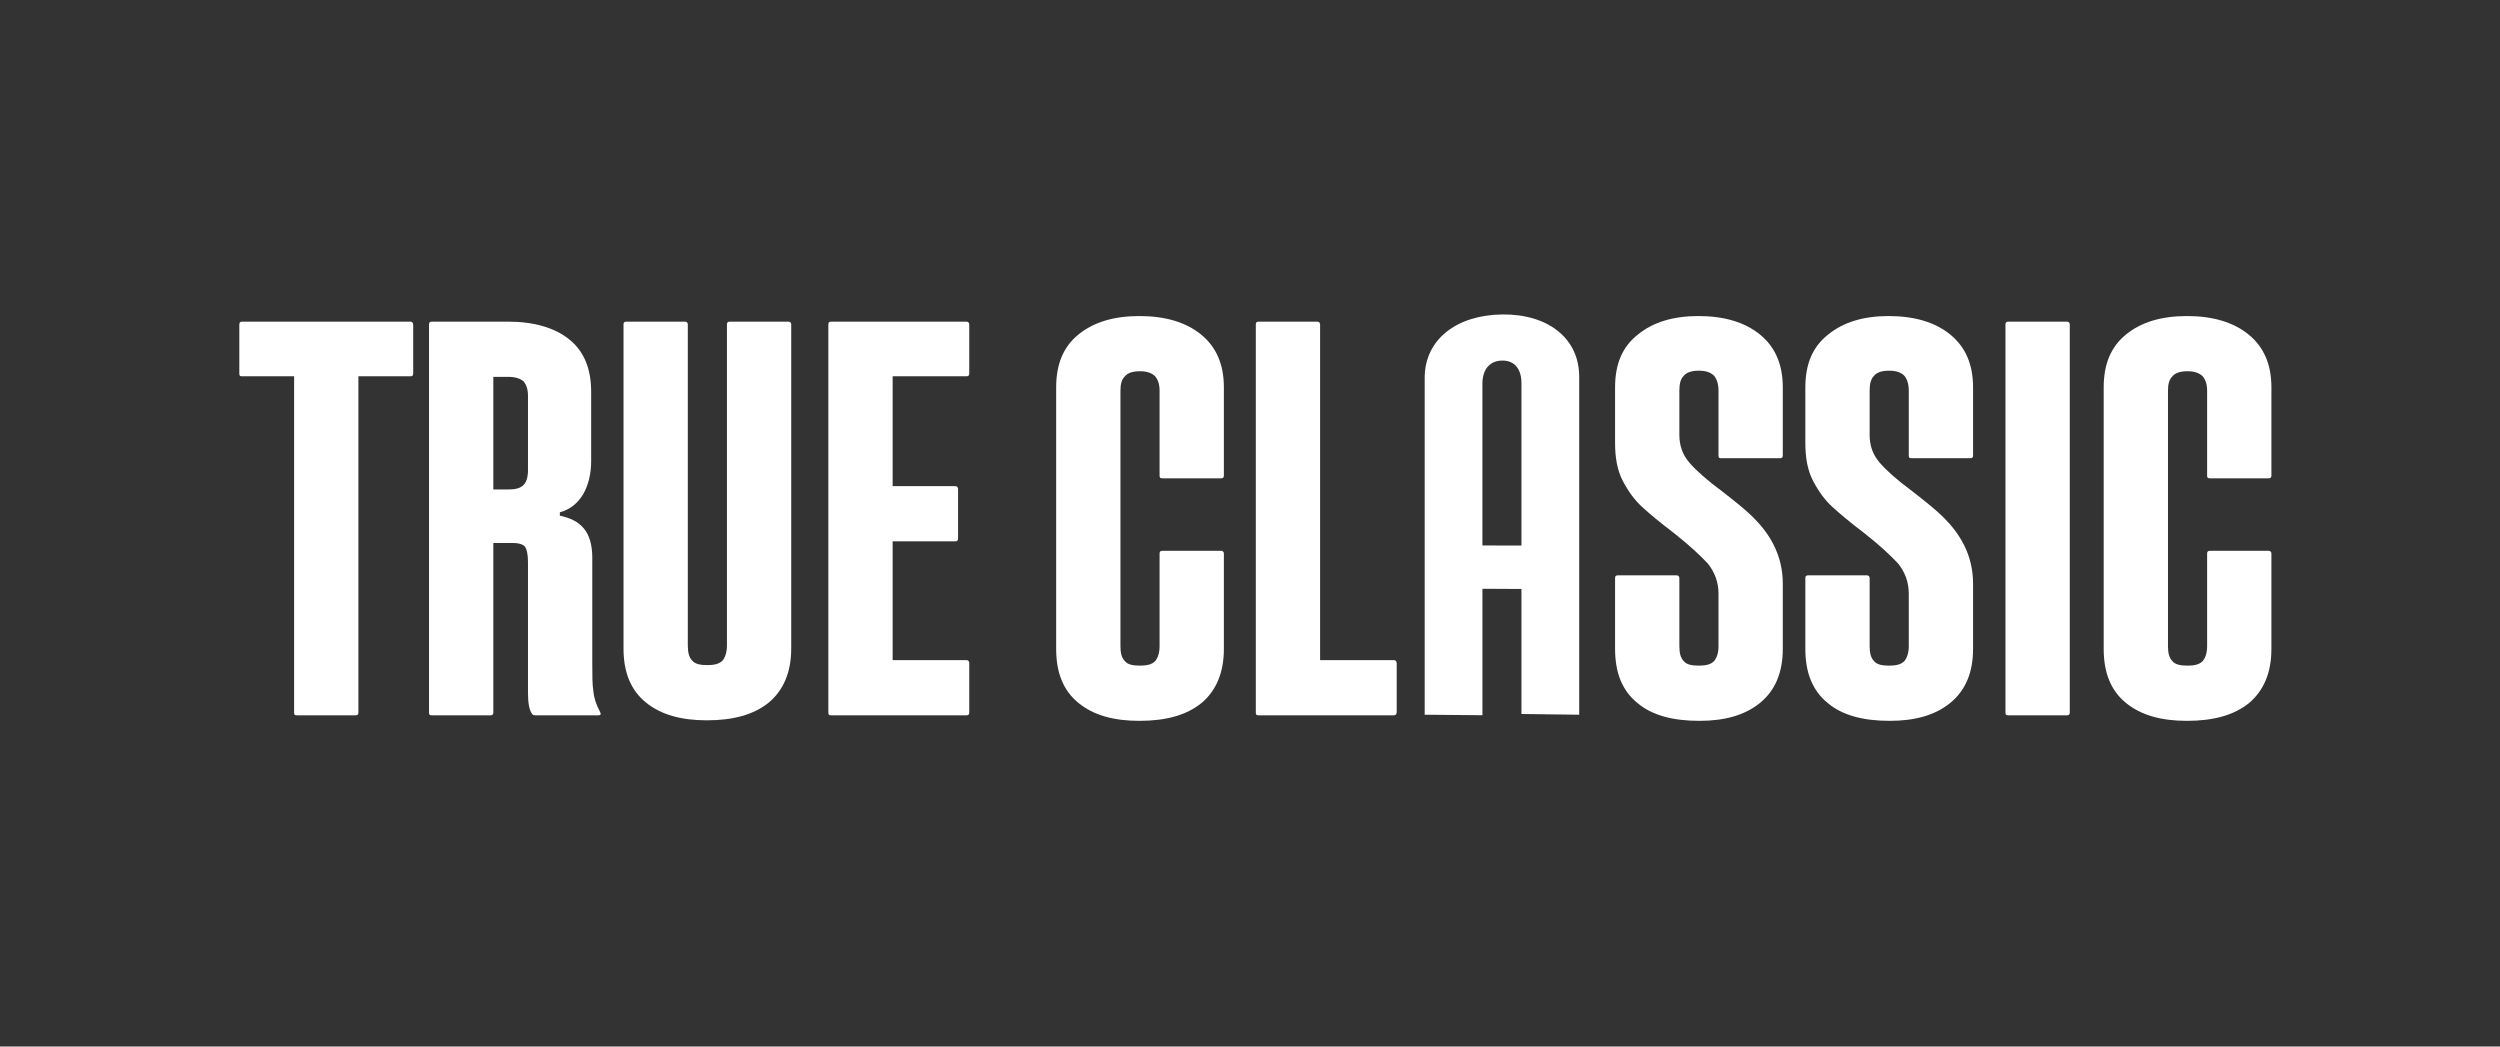 <svg width="172" height="72" viewBox="0 0 172 72" fill="none" xmlns="http://www.w3.org/2000/svg">
<rect x="0" y="0" width="172" height="72" fill="#333333" stroke="none"/>
<path d="M146.272 48.367C145.234 47.523 144.734 46.295 144.734 44.645V26.654C144.734 25.043 145.234 23.854 146.272 23.01C147.312 22.166 148.696 21.744 150.465 21.744C152.235 21.744 153.658 22.166 154.697 23.01C155.735 23.854 156.273 25.043 156.273 26.654V32.715C156.273 32.868 156.197 32.907 156.081 32.907H152.042C151.888 32.907 151.85 32.868 151.85 32.715V26.884C151.85 26.424 151.735 26.117 151.543 25.887C151.311 25.657 150.966 25.541 150.504 25.541C150.004 25.541 149.658 25.657 149.465 25.887C149.235 26.117 149.157 26.424 149.157 26.884V44.454C149.157 44.914 149.235 45.259 149.465 45.489C149.658 45.72 150.004 45.796 150.504 45.796C150.966 45.796 151.311 45.72 151.543 45.489C151.735 45.259 151.85 44.914 151.85 44.454V38.086C151.85 37.971 151.888 37.894 152.042 37.894H156.081C156.197 37.894 156.273 37.971 156.273 38.086V44.645C156.273 46.295 155.735 47.523 154.735 48.367C153.697 49.211 152.273 49.594 150.465 49.594C148.696 49.594 147.312 49.211 146.272 48.367Z" fill="white"/>
<path d="M137.976 49.021V22.321C137.976 22.206 138.014 22.129 138.168 22.129H142.207C142.323 22.129 142.4 22.206 142.4 22.321V49.021C142.4 49.174 142.323 49.213 142.207 49.213H138.168C138.014 49.213 137.976 49.174 137.976 49.021Z" fill="white"/>
<path d="M125.746 48.367C124.708 47.523 124.208 46.295 124.208 44.645V39.774C124.208 39.658 124.247 39.582 124.4 39.582H128.439C128.554 39.582 128.631 39.658 128.631 39.774V44.454C128.631 44.914 128.708 45.259 128.939 45.489C129.131 45.72 129.478 45.796 129.977 45.796C130.439 45.796 130.786 45.72 131.016 45.489C131.209 45.259 131.324 44.914 131.324 44.454V40.848C131.324 40.042 131.055 39.352 130.593 38.776C130.093 38.239 129.324 37.51 128.246 36.666C127.285 35.938 126.555 35.324 126.054 34.863C125.554 34.403 125.131 33.828 124.746 33.099C124.362 32.37 124.208 31.488 124.208 30.49V26.654C124.208 25.043 124.708 23.854 125.785 23.01C126.823 22.166 128.208 21.744 129.939 21.744C131.708 21.744 133.132 22.166 134.17 23.01C135.209 23.854 135.747 25.043 135.747 26.654V31.334C135.747 31.488 135.67 31.526 135.555 31.526H131.516C131.363 31.526 131.324 31.488 131.324 31.334V26.884C131.324 26.424 131.209 26.078 131.016 25.848C130.786 25.618 130.439 25.503 129.977 25.503C129.478 25.503 129.131 25.618 128.939 25.848C128.708 26.078 128.631 26.424 128.631 26.884V29.915C128.631 30.682 128.862 31.296 129.324 31.833C129.785 32.37 130.516 33.022 131.555 33.789C132.439 34.48 133.17 35.055 133.709 35.592C134.248 36.129 134.747 36.743 135.132 37.51C135.516 38.278 135.747 39.16 135.747 40.157V44.645C135.747 46.295 135.209 47.523 134.17 48.367C133.132 49.211 131.747 49.594 130.016 49.594C128.17 49.594 126.747 49.211 125.746 48.367Z" fill="white"/>
<path d="M112.655 48.367C111.616 47.523 111.117 46.295 111.117 44.645V39.774C111.117 39.658 111.155 39.582 111.309 39.582H115.348C115.463 39.582 115.54 39.658 115.54 39.774V44.454C115.54 44.914 115.617 45.259 115.847 45.489C116.04 45.72 116.386 45.796 116.886 45.796C117.348 45.796 117.694 45.72 117.925 45.489C118.117 45.259 118.233 44.914 118.233 44.454V40.848C118.233 40.042 117.963 39.352 117.502 38.776C117.001 38.239 116.232 37.51 115.156 36.666C114.194 35.938 113.463 35.324 112.963 34.863C112.463 34.403 112.04 33.828 111.655 33.099C111.271 32.37 111.117 31.488 111.117 30.49V26.654C111.117 25.043 111.616 23.854 112.694 23.01C113.732 22.166 115.117 21.744 116.848 21.744C118.617 21.744 120.04 22.166 121.079 23.01C122.118 23.854 122.656 25.043 122.656 26.654V31.334C122.656 31.488 122.579 31.526 122.464 31.526H118.425C118.271 31.526 118.233 31.488 118.233 31.334V26.884C118.233 26.424 118.117 26.078 117.925 25.848C117.694 25.618 117.348 25.503 116.886 25.503C116.386 25.503 116.04 25.618 115.847 25.848C115.617 26.078 115.54 26.424 115.54 26.884V29.915C115.54 30.682 115.771 31.296 116.232 31.833C116.694 32.37 117.425 33.022 118.463 33.789C119.348 34.48 120.079 35.055 120.617 35.592C121.156 36.129 121.656 36.743 122.04 37.51C122.425 38.278 122.656 39.16 122.656 40.157V44.645C122.656 46.295 122.118 47.523 121.079 48.367C120.04 49.211 118.656 49.594 116.925 49.594C115.078 49.594 113.655 49.211 112.655 48.367Z" fill="white"/>
<path d="M103.352 21.634C100.212 21.673 98.017 23.353 98.018 26.003C98.018 32.788 98.018 42.389 98.018 49.173C99.343 49.183 100.667 49.194 101.991 49.207C101.991 47.245 101.991 42.468 101.991 40.507C102.886 40.511 103.782 40.516 104.677 40.521C104.677 42.487 104.677 47.157 104.677 49.123C106.001 49.138 107.326 49.154 108.649 49.173C108.649 42.323 108.649 32.77 108.649 25.919C108.649 23.239 106.455 21.596 103.353 21.635L103.352 21.634ZM101.99 37.529C101.99 33.815 101.99 30.1 101.99 26.386C101.99 25.433 102.482 24.815 103.352 24.807C104.223 24.799 104.676 25.409 104.676 26.365C104.676 30.088 104.676 33.811 104.676 37.535C103.781 37.532 102.886 37.53 101.99 37.528V37.529Z" fill="white"/>
<path d="M96.093 45.645V48.983C96.093 49.136 96.016 49.213 95.901 49.213H86.592C86.438 49.213 86.4 49.174 86.4 49.021V22.321C86.4 22.206 86.438 22.129 86.592 22.129H90.631C90.746 22.129 90.823 22.206 90.823 22.321V45.415H95.901C96.016 45.415 96.093 45.492 96.093 45.645Z" fill="white"/>
<path d="M74.202 48.367C73.164 47.523 72.664 46.295 72.664 44.645V26.654C72.664 25.043 73.164 23.854 74.202 23.01C75.241 22.166 76.625 21.744 78.395 21.744C80.164 21.744 81.587 22.166 82.626 23.01C83.665 23.854 84.203 25.043 84.203 26.654V32.715C84.203 32.868 84.126 32.907 84.011 32.907H79.972C79.818 32.907 79.779 32.868 79.779 32.715V26.884C79.779 26.424 79.664 26.117 79.472 25.887C79.241 25.657 78.895 25.541 78.433 25.541C77.933 25.541 77.587 25.657 77.395 25.887C77.164 26.117 77.087 26.424 77.087 26.884V44.454C77.087 44.914 77.164 45.259 77.395 45.489C77.587 45.72 77.933 45.796 78.433 45.796C78.895 45.796 79.241 45.72 79.472 45.489C79.664 45.259 79.779 44.914 79.779 44.454V38.086C79.779 37.971 79.818 37.894 79.972 37.894H84.011C84.126 37.894 84.203 37.971 84.203 38.086V44.645C84.203 46.295 83.665 47.523 82.664 48.367C81.626 49.211 80.203 49.594 78.395 49.594C76.625 49.594 75.241 49.211 74.202 48.367Z" fill="white"/>
<path d="M61.414 25.889V33.446H65.722C65.838 33.446 65.915 33.523 65.915 33.638V37.052C65.915 37.206 65.838 37.244 65.722 37.244H61.414V45.415H66.492C66.607 45.415 66.684 45.492 66.684 45.607V49.021C66.684 49.174 66.607 49.213 66.492 49.213H57.183C57.029 49.213 56.991 49.174 56.991 49.021V22.321C56.991 22.206 57.029 22.129 57.183 22.129H66.492C66.607 22.129 66.684 22.206 66.684 22.321V25.697C66.684 25.851 66.607 25.889 66.492 25.889H61.414Z" fill="white"/>
<path d="M44.437 48.33C43.398 47.486 42.898 46.259 42.898 44.609V22.321C42.898 22.206 42.936 22.129 43.09 22.129H47.129C47.245 22.129 47.321 22.206 47.321 22.321V44.379C47.321 44.878 47.398 45.223 47.629 45.453C47.822 45.683 48.168 45.76 48.668 45.76C49.129 45.76 49.475 45.683 49.706 45.453C49.898 45.223 50.014 44.878 50.014 44.379V22.321C50.014 22.206 50.052 22.129 50.206 22.129H54.245C54.361 22.129 54.437 22.206 54.437 22.321V44.609C54.437 46.259 53.899 47.486 52.899 48.33C51.86 49.174 50.437 49.558 48.629 49.558C46.86 49.558 45.475 49.174 44.437 48.33Z" fill="white"/>
<path d="M41.172 49.213H36.825C36.71 49.213 36.633 49.174 36.595 49.098C36.402 48.829 36.325 48.33 36.325 47.64V38.663C36.325 38.165 36.248 37.819 36.133 37.627C36.018 37.474 35.748 37.359 35.287 37.359H33.941V49.021C33.941 49.174 33.864 49.213 33.748 49.213H29.709C29.556 49.213 29.517 49.174 29.517 49.021V22.321C29.517 22.206 29.556 22.129 29.709 22.129H34.941C36.748 22.129 38.172 22.551 39.172 23.357C40.172 24.163 40.672 25.352 40.672 26.963V31.72C40.672 32.602 40.48 33.369 40.133 33.983C39.749 34.635 39.21 35.057 38.518 35.249V35.479C39.249 35.633 39.787 35.901 40.172 36.362C40.556 36.822 40.749 37.512 40.749 38.356V45.568C40.749 46.451 40.749 47.103 40.826 47.563C40.864 48.023 41.018 48.484 41.287 48.983C41.364 49.136 41.326 49.213 41.172 49.213ZM36.325 27.232C36.325 26.771 36.21 26.464 36.018 26.234C35.787 26.042 35.441 25.927 34.979 25.927H33.941V33.676H34.979C35.441 33.676 35.787 33.599 36.018 33.369C36.21 33.178 36.325 32.832 36.325 32.372V27.232Z" fill="white"/>
<path d="M28.428 22.36V25.697C28.428 25.851 28.351 25.889 28.235 25.889H24.658V49.021C24.658 49.174 24.581 49.213 24.466 49.213H20.427C20.273 49.213 20.235 49.174 20.235 49.021V25.889H16.658C16.504 25.889 16.465 25.851 16.465 25.697V22.36C16.465 22.206 16.504 22.129 16.658 22.129H28.235C28.351 22.129 28.428 22.206 28.428 22.36Z" fill="white"/>
</svg>
